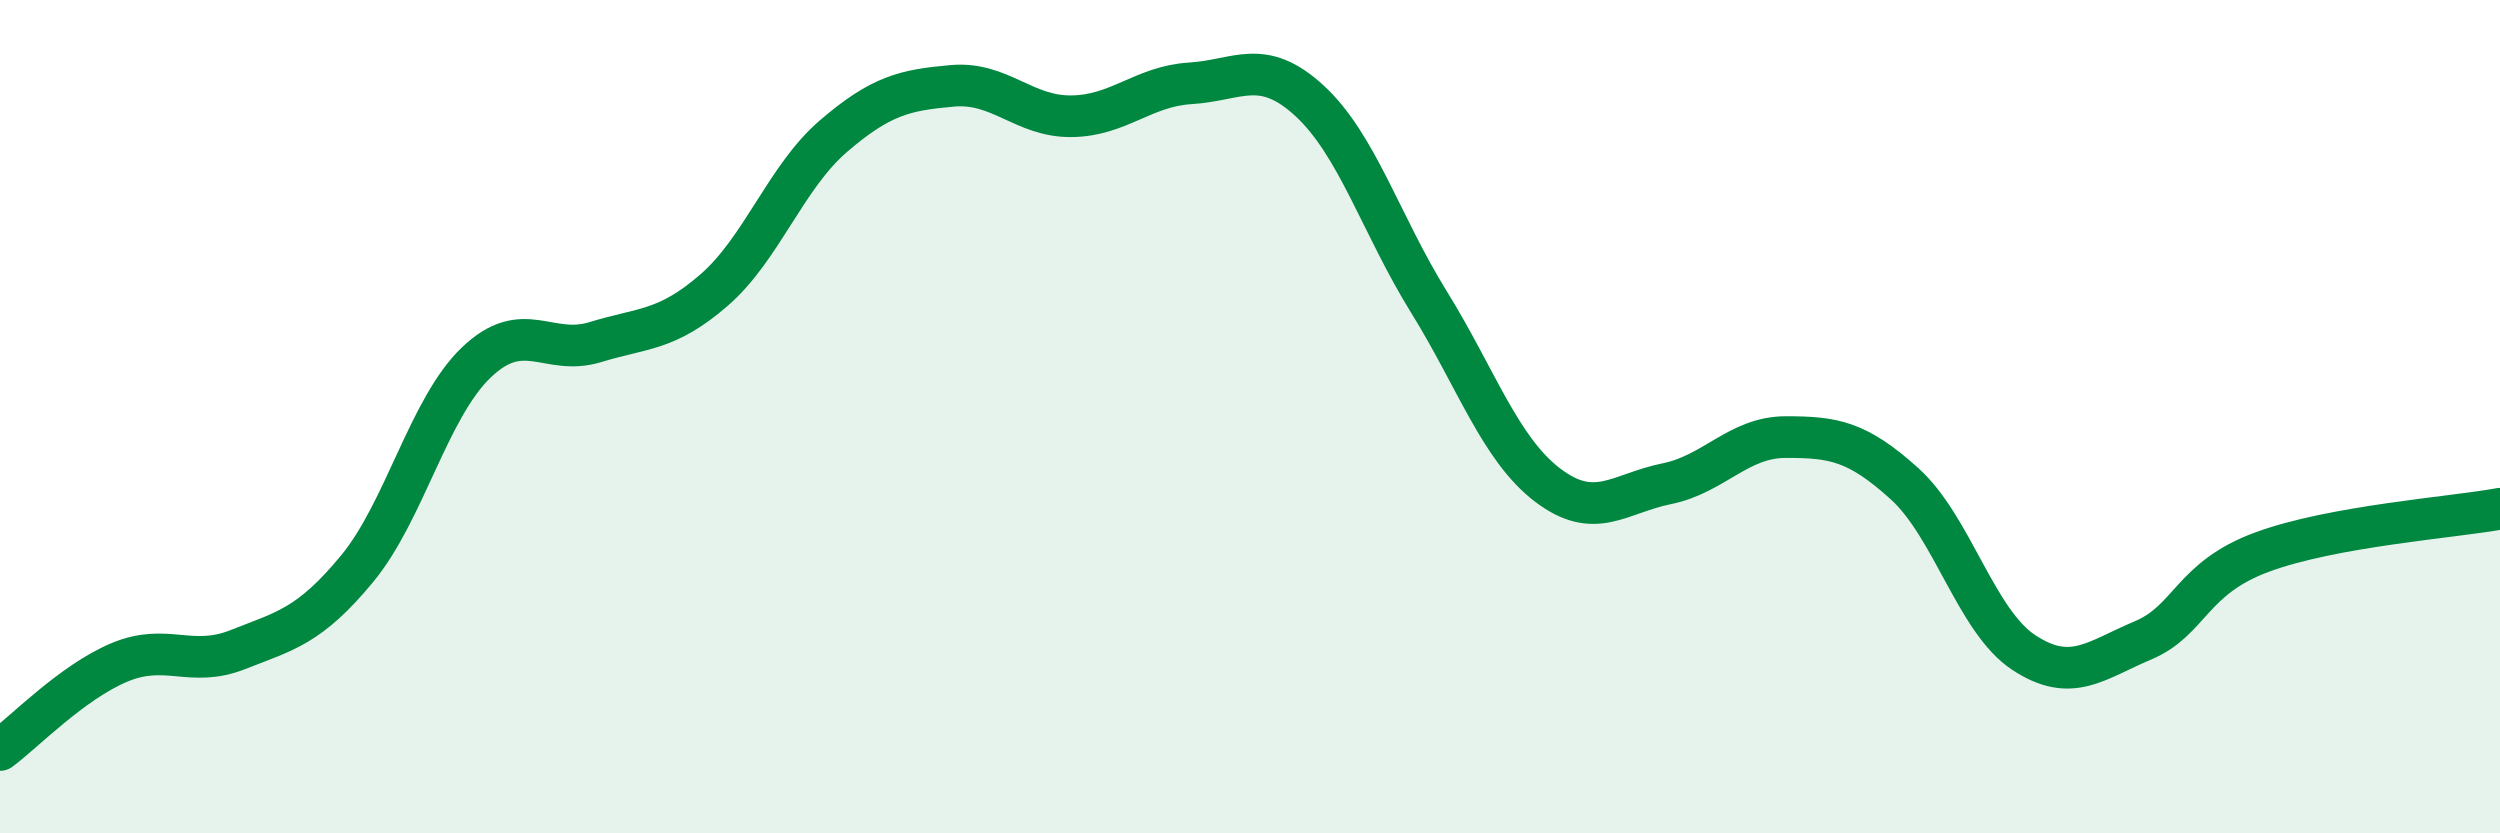 
    <svg width="60" height="20" viewBox="0 0 60 20" xmlns="http://www.w3.org/2000/svg">
      <path
        d="M 0,18 C 0.57,17.58 1.72,16.38 2.86,15.9 C 4,15.42 4.57,16.04 5.71,15.59 C 6.85,15.14 7.43,15.03 8.57,13.65 C 9.71,12.27 10.29,9.79 11.43,8.7 C 12.57,7.61 13.15,8.56 14.29,8.21 C 15.43,7.86 16,7.95 17.14,6.96 C 18.28,5.97 18.86,4.25 20,3.27 C 21.14,2.29 21.72,2.16 22.86,2.06 C 24,1.96 24.57,2.8 25.71,2.79 C 26.85,2.78 27.43,2.07 28.57,2 C 29.71,1.93 30.29,1.37 31.43,2.42 C 32.57,3.47 33.15,5.4 34.29,7.24 C 35.43,9.08 36,10.77 37.14,11.64 C 38.28,12.51 38.86,11.84 40,11.61 C 41.14,11.38 41.72,10.49 42.86,10.49 C 44,10.49 44.57,10.58 45.71,11.61 C 46.85,12.64 47.43,14.91 48.57,15.66 C 49.71,16.41 50.29,15.85 51.43,15.37 C 52.57,14.89 52.58,13.88 54.29,13.25 C 56,12.62 58.86,12.42 60,12.21L60 20L0 20Z"
        fill="#008740"
        opacity="0.1"
        stroke-linecap="round"
        stroke-linejoin="round"
      />
      <path
        d="M 0,18 C 0.57,17.58 1.72,16.38 2.86,15.9 C 4,15.42 4.57,16.04 5.71,15.59 C 6.85,15.14 7.43,15.03 8.57,13.65 C 9.71,12.27 10.29,9.79 11.43,8.7 C 12.57,7.61 13.15,8.56 14.29,8.21 C 15.43,7.86 16,7.95 17.14,6.96 C 18.28,5.97 18.86,4.25 20,3.27 C 21.14,2.29 21.72,2.16 22.86,2.06 C 24,1.96 24.57,2.8 25.71,2.79 C 26.85,2.78 27.43,2.07 28.57,2 C 29.71,1.93 30.29,1.37 31.43,2.42 C 32.57,3.47 33.15,5.4 34.29,7.24 C 35.43,9.08 36,10.77 37.14,11.64 C 38.28,12.51 38.86,11.84 40,11.61 C 41.14,11.38 41.72,10.49 42.86,10.49 C 44,10.49 44.57,10.58 45.71,11.61 C 46.85,12.64 47.43,14.91 48.57,15.66 C 49.71,16.41 50.29,15.85 51.43,15.37 C 52.57,14.89 52.58,13.88 54.29,13.25 C 56,12.62 58.86,12.42 60,12.21"
        stroke="#008740"
        stroke-width="1"
        fill="none"
        stroke-linecap="round"
        stroke-linejoin="round"
      />
    </svg>
  